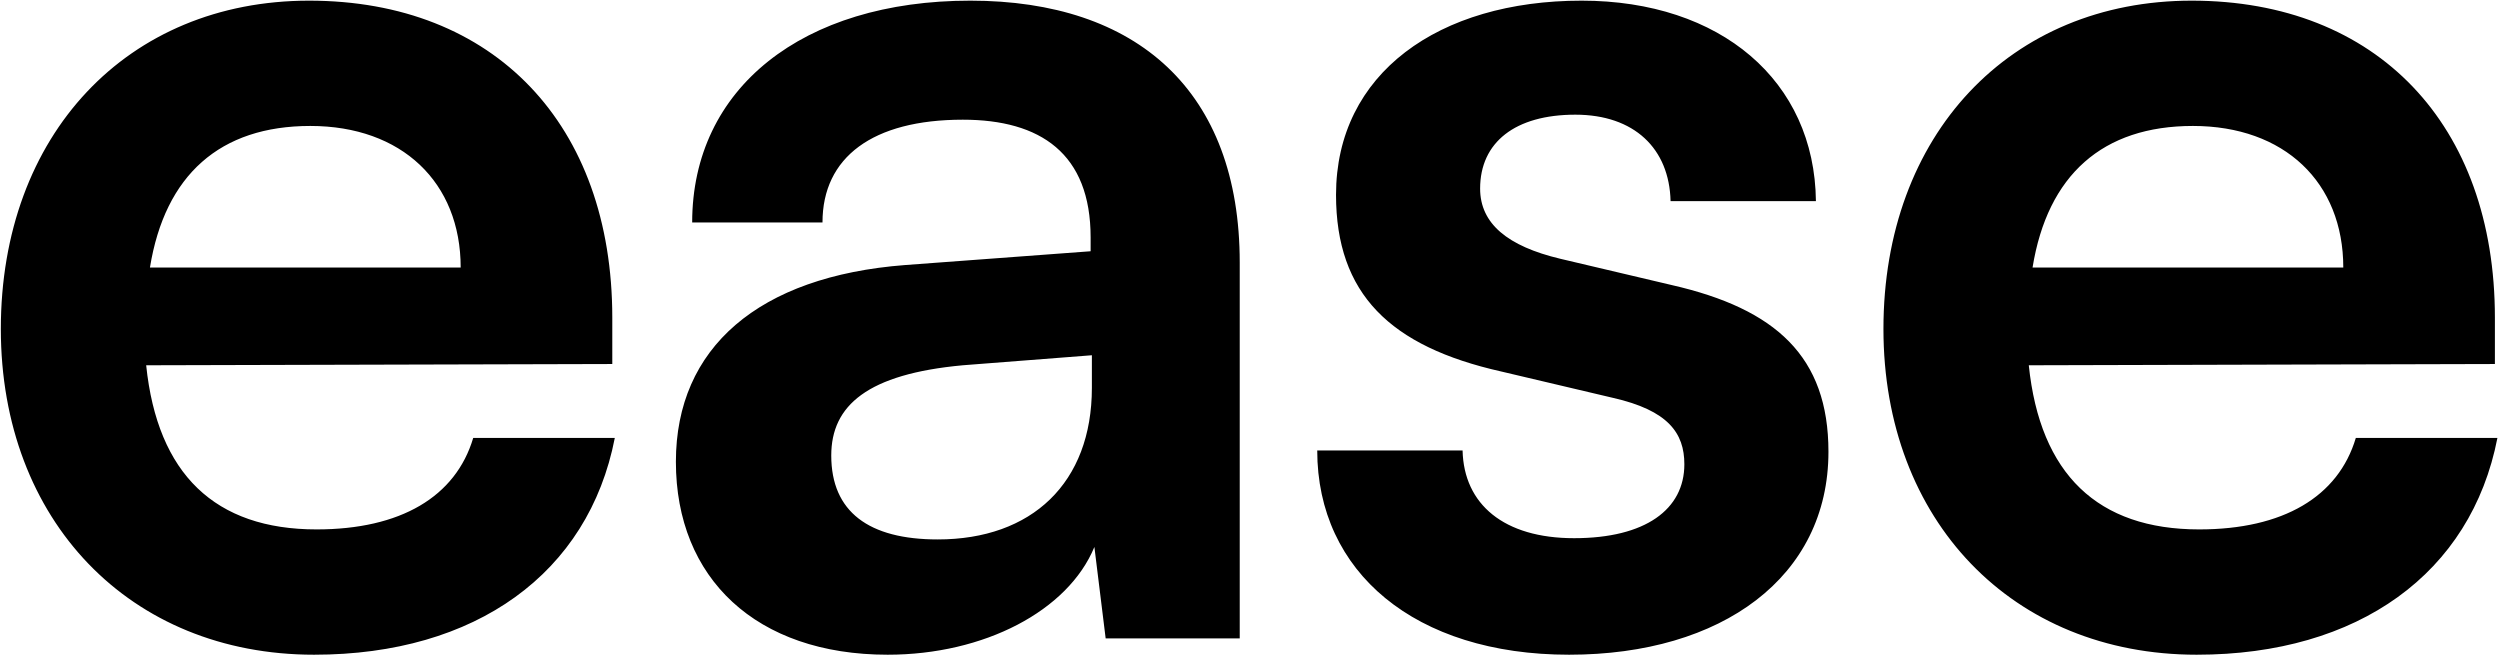 <svg width="419" height="110" viewBox="0 0 419 110" fill="none" xmlns="http://www.w3.org/2000/svg">
<path d="M52.64 109.73C21.77 109.73 0.14 87.26 0.14 55.13C0.14 22.58 21.35 0.11 51.8 0.11C82.88 0.11 102.62 20.9 102.62 53.24V61.01L24.5 61.22C26.39 79.49 36.05 88.73 53.06 88.73C67.13 88.73 76.37 83.27 79.31 73.4H103.04C98.63 96.08 79.73 109.73 52.64 109.73ZM52.01 21.11C36.89 21.11 27.65 29.3 25.13 44.84H77.21C77.21 30.56 67.34 21.11 52.01 21.11ZM148.769 109.73C126.719 109.73 113.279 96.92 113.279 77.39C113.279 58.28 127.139 46.31 151.709 44.42L182.789 42.11V39.8C182.789 25.73 174.389 20.06 161.369 20.06C146.249 20.06 137.849 26.36 137.849 37.28H116.009C116.009 14.81 134.489 0.11 162.629 0.11C190.559 0.11 207.779 15.23 207.779 44V107H185.309L183.419 91.67C179.009 102.38 164.939 109.73 148.769 109.73ZM157.169 90.41C172.919 90.41 182.999 80.96 182.999 65V59.54L161.369 61.22C145.409 62.69 139.319 67.94 139.319 76.34C139.319 85.79 145.619 90.41 157.169 90.41ZM220.768 75.5H245.128C245.338 84.53 252.058 90.2 263.818 90.2C275.788 90.2 282.298 85.37 282.298 77.81C282.298 72.56 279.568 68.78 270.328 66.68L251.638 62.27C232.948 58.07 223.918 49.25 223.918 32.66C223.918 12.29 241.138 0.11 265.078 0.11C288.388 0.11 304.138 13.55 304.348 33.71H279.988C279.778 24.89 273.898 19.22 264.028 19.22C253.948 19.22 248.068 23.84 248.068 31.61C248.068 37.49 252.688 41.27 261.508 43.37L280.198 47.78C297.628 51.77 306.448 59.75 306.448 75.71C306.448 96.71 288.598 109.73 262.978 109.73C237.148 109.73 220.768 95.87 220.768 75.5ZM368.165 109.73C337.295 109.73 315.665 87.26 315.665 55.13C315.665 22.58 336.875 0.11 367.325 0.11C398.405 0.11 418.145 20.9 418.145 53.24V61.01L340.025 61.22C341.915 79.49 351.575 88.73 368.585 88.73C382.655 88.73 391.895 83.27 394.835 73.4H418.565C414.155 96.08 395.255 109.73 368.165 109.73ZM367.535 21.11C352.415 21.11 343.175 29.3 340.655 44.84H392.735C392.735 30.56 382.865 21.11 367.535 21.11Z" fill="black"/>
</svg>
